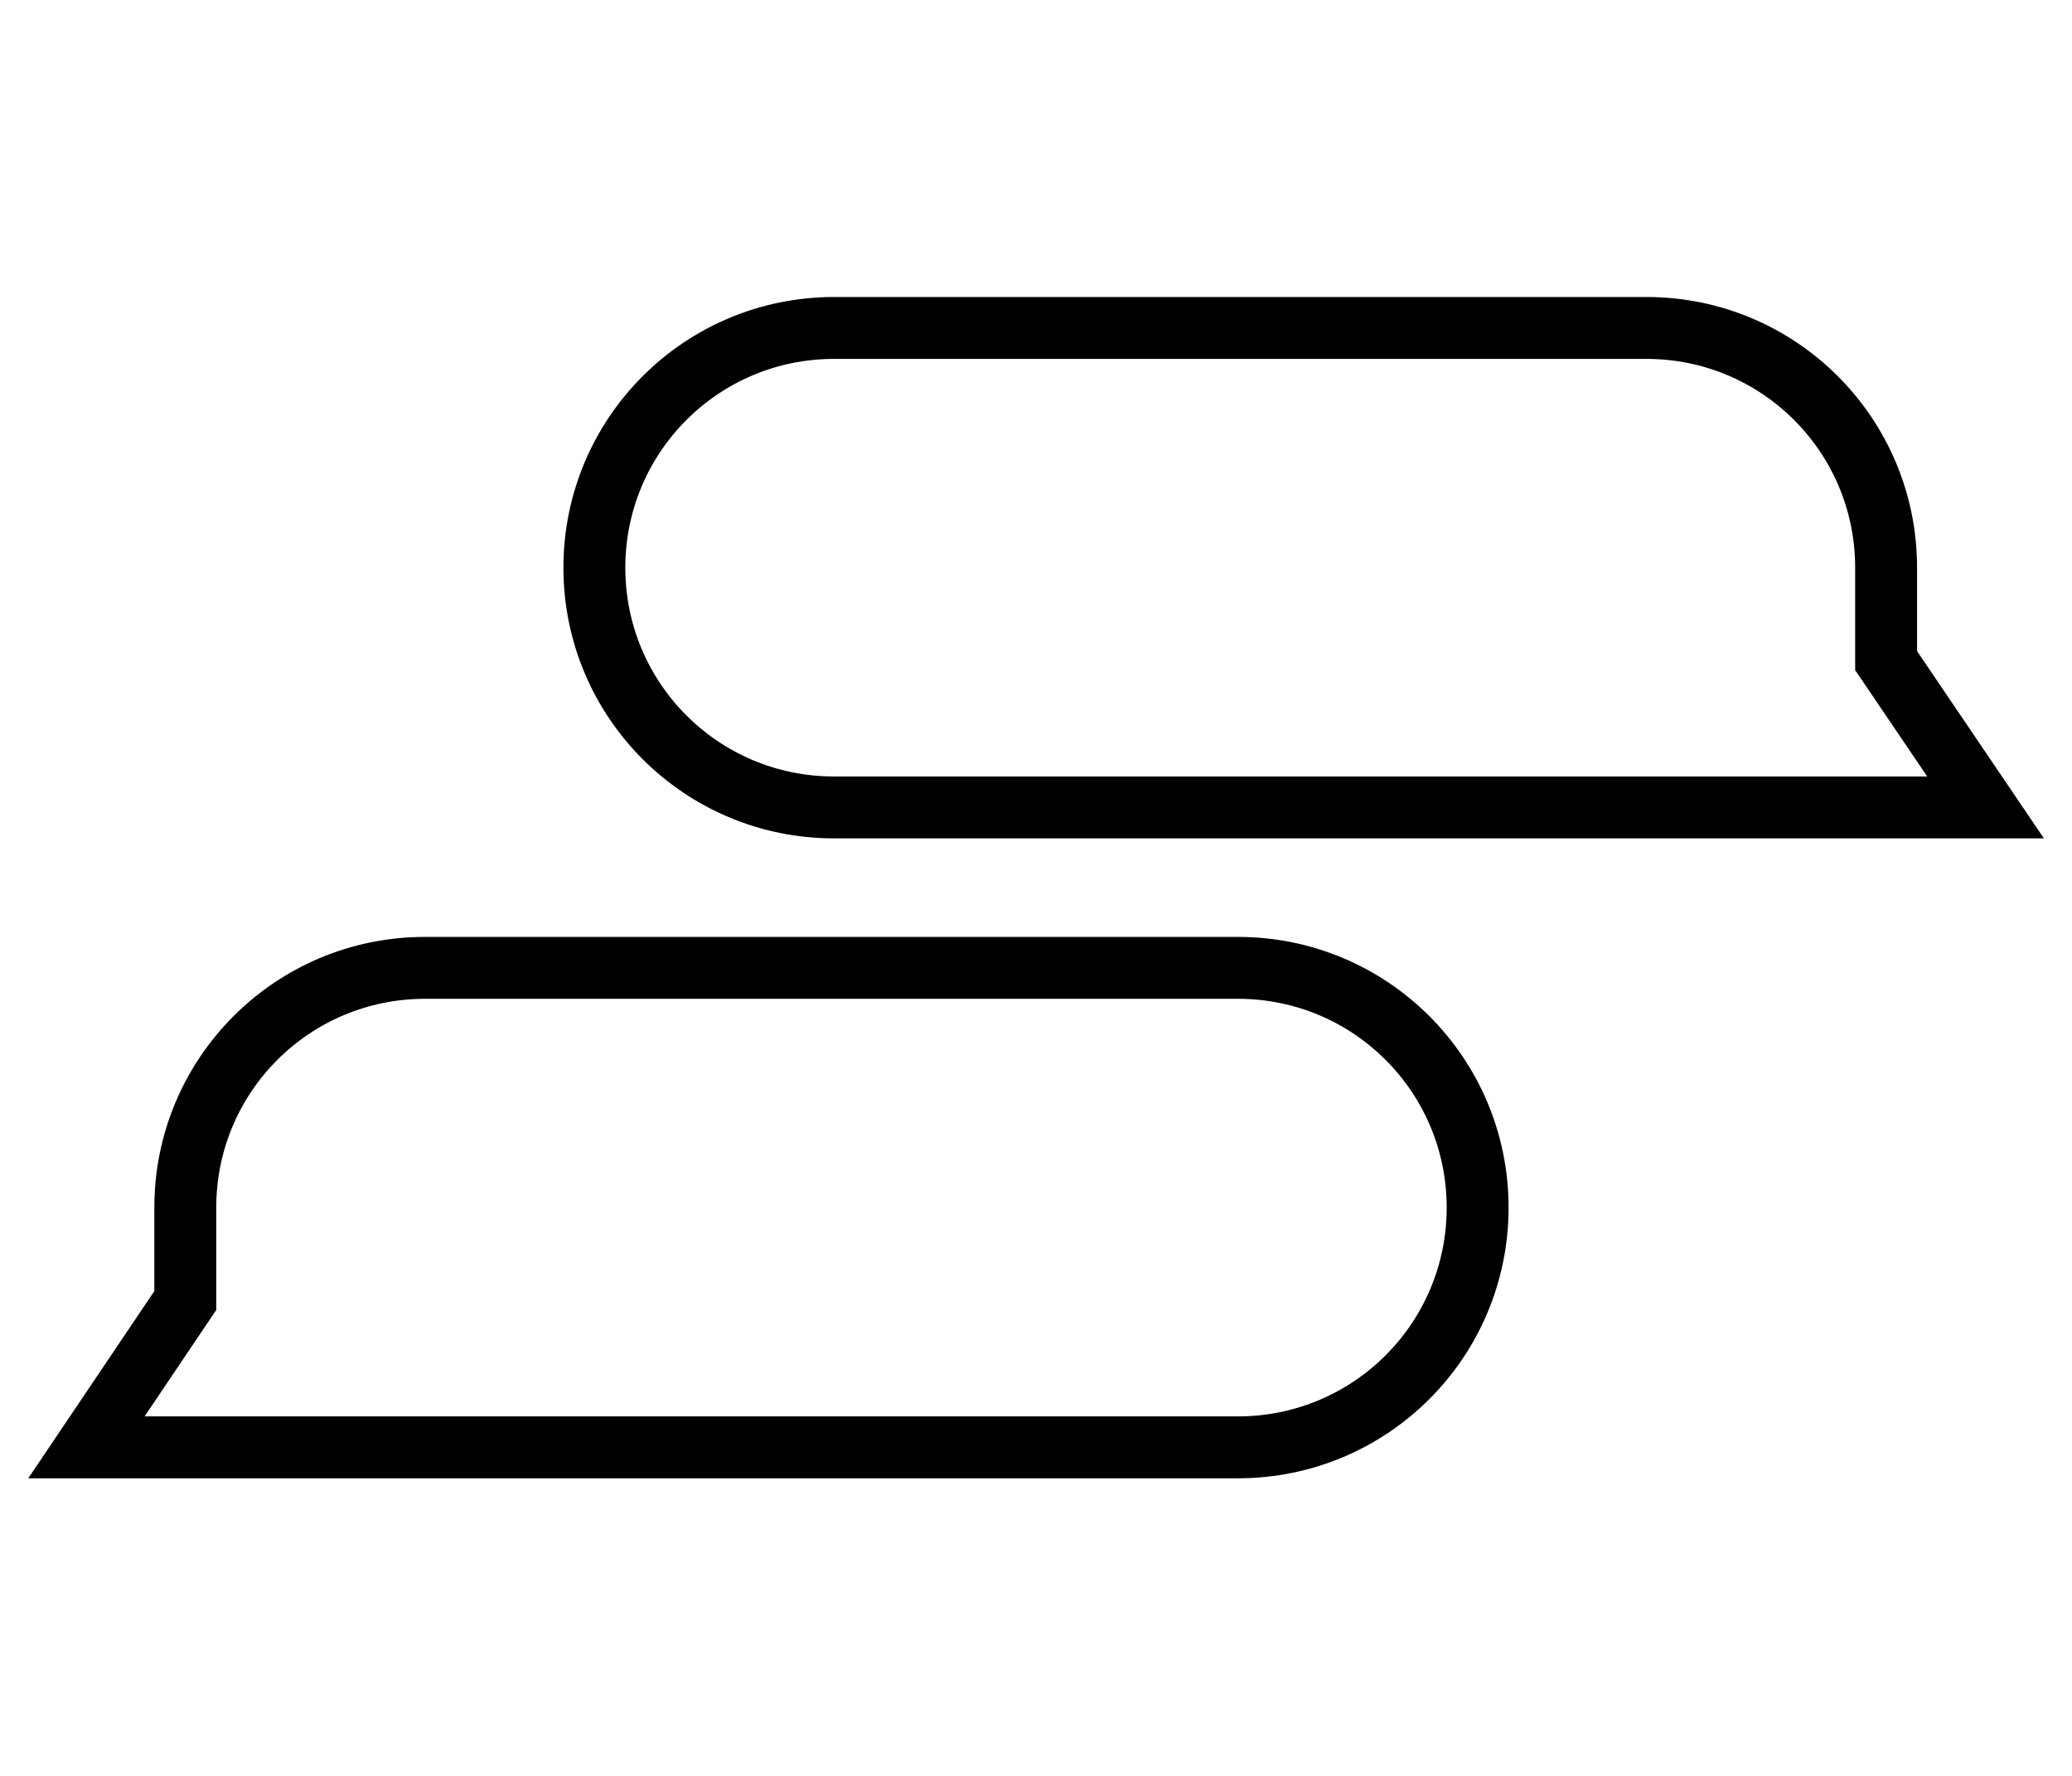 <?xml version="1.0" encoding="utf-8"?>
<!-- Generator: Adobe Illustrator 28.1.0, SVG Export Plug-In . SVG Version: 6.00 Build 0)  -->
<!DOCTYPE svg PUBLIC "-//W3C//DTD SVG 1.1//EN" "http://www.w3.org/Graphics/SVG/1.1/DTD/svg11.dtd">
<svg version="1.1" id="Layer_1" xmlns:x="http://ns.adobe.com/Extensibility/1.0/" xmlns:i="http://ns.adobe.com/AdobeIllustrator/10.0/" xmlns:graph="http://ns.adobe.com/Graphs/1.0/"
	 xmlns="http://www.w3.org/2000/svg" xmlns:xlink="http://www.w3.org/1999/xlink" x="0px" y="0px" viewBox="0 0 350 300"
	 style="enable-background:new 0 0 350 300;" xml:space="preserve">
<style type="text/css">
	.st0{fill:none;stroke:#000000;stroke-width:10.456;stroke-miterlimit:10;}
</style>
<g>
	<path class="st0" d="M335.4,136.4H140.9c-22.4,0-40.5-18.1-40.5-40.5v0c0-22.4,18.1-40.5,40.5-40.5h137.2
		c22.4,0,40.5,18.1,40.5,40.5v15.7L335.4,136.4z"/>
	<path class="st0" d="M14.6,244.5h194.5c22.4,0,40.5-18.1,40.5-40.5v0c0-22.4-18.1-40.5-40.5-40.5H71.8c-22.4,0-40.5,18.1-40.5,40.5
		v15.7L14.6,244.5z"/>
</g>
</svg>
